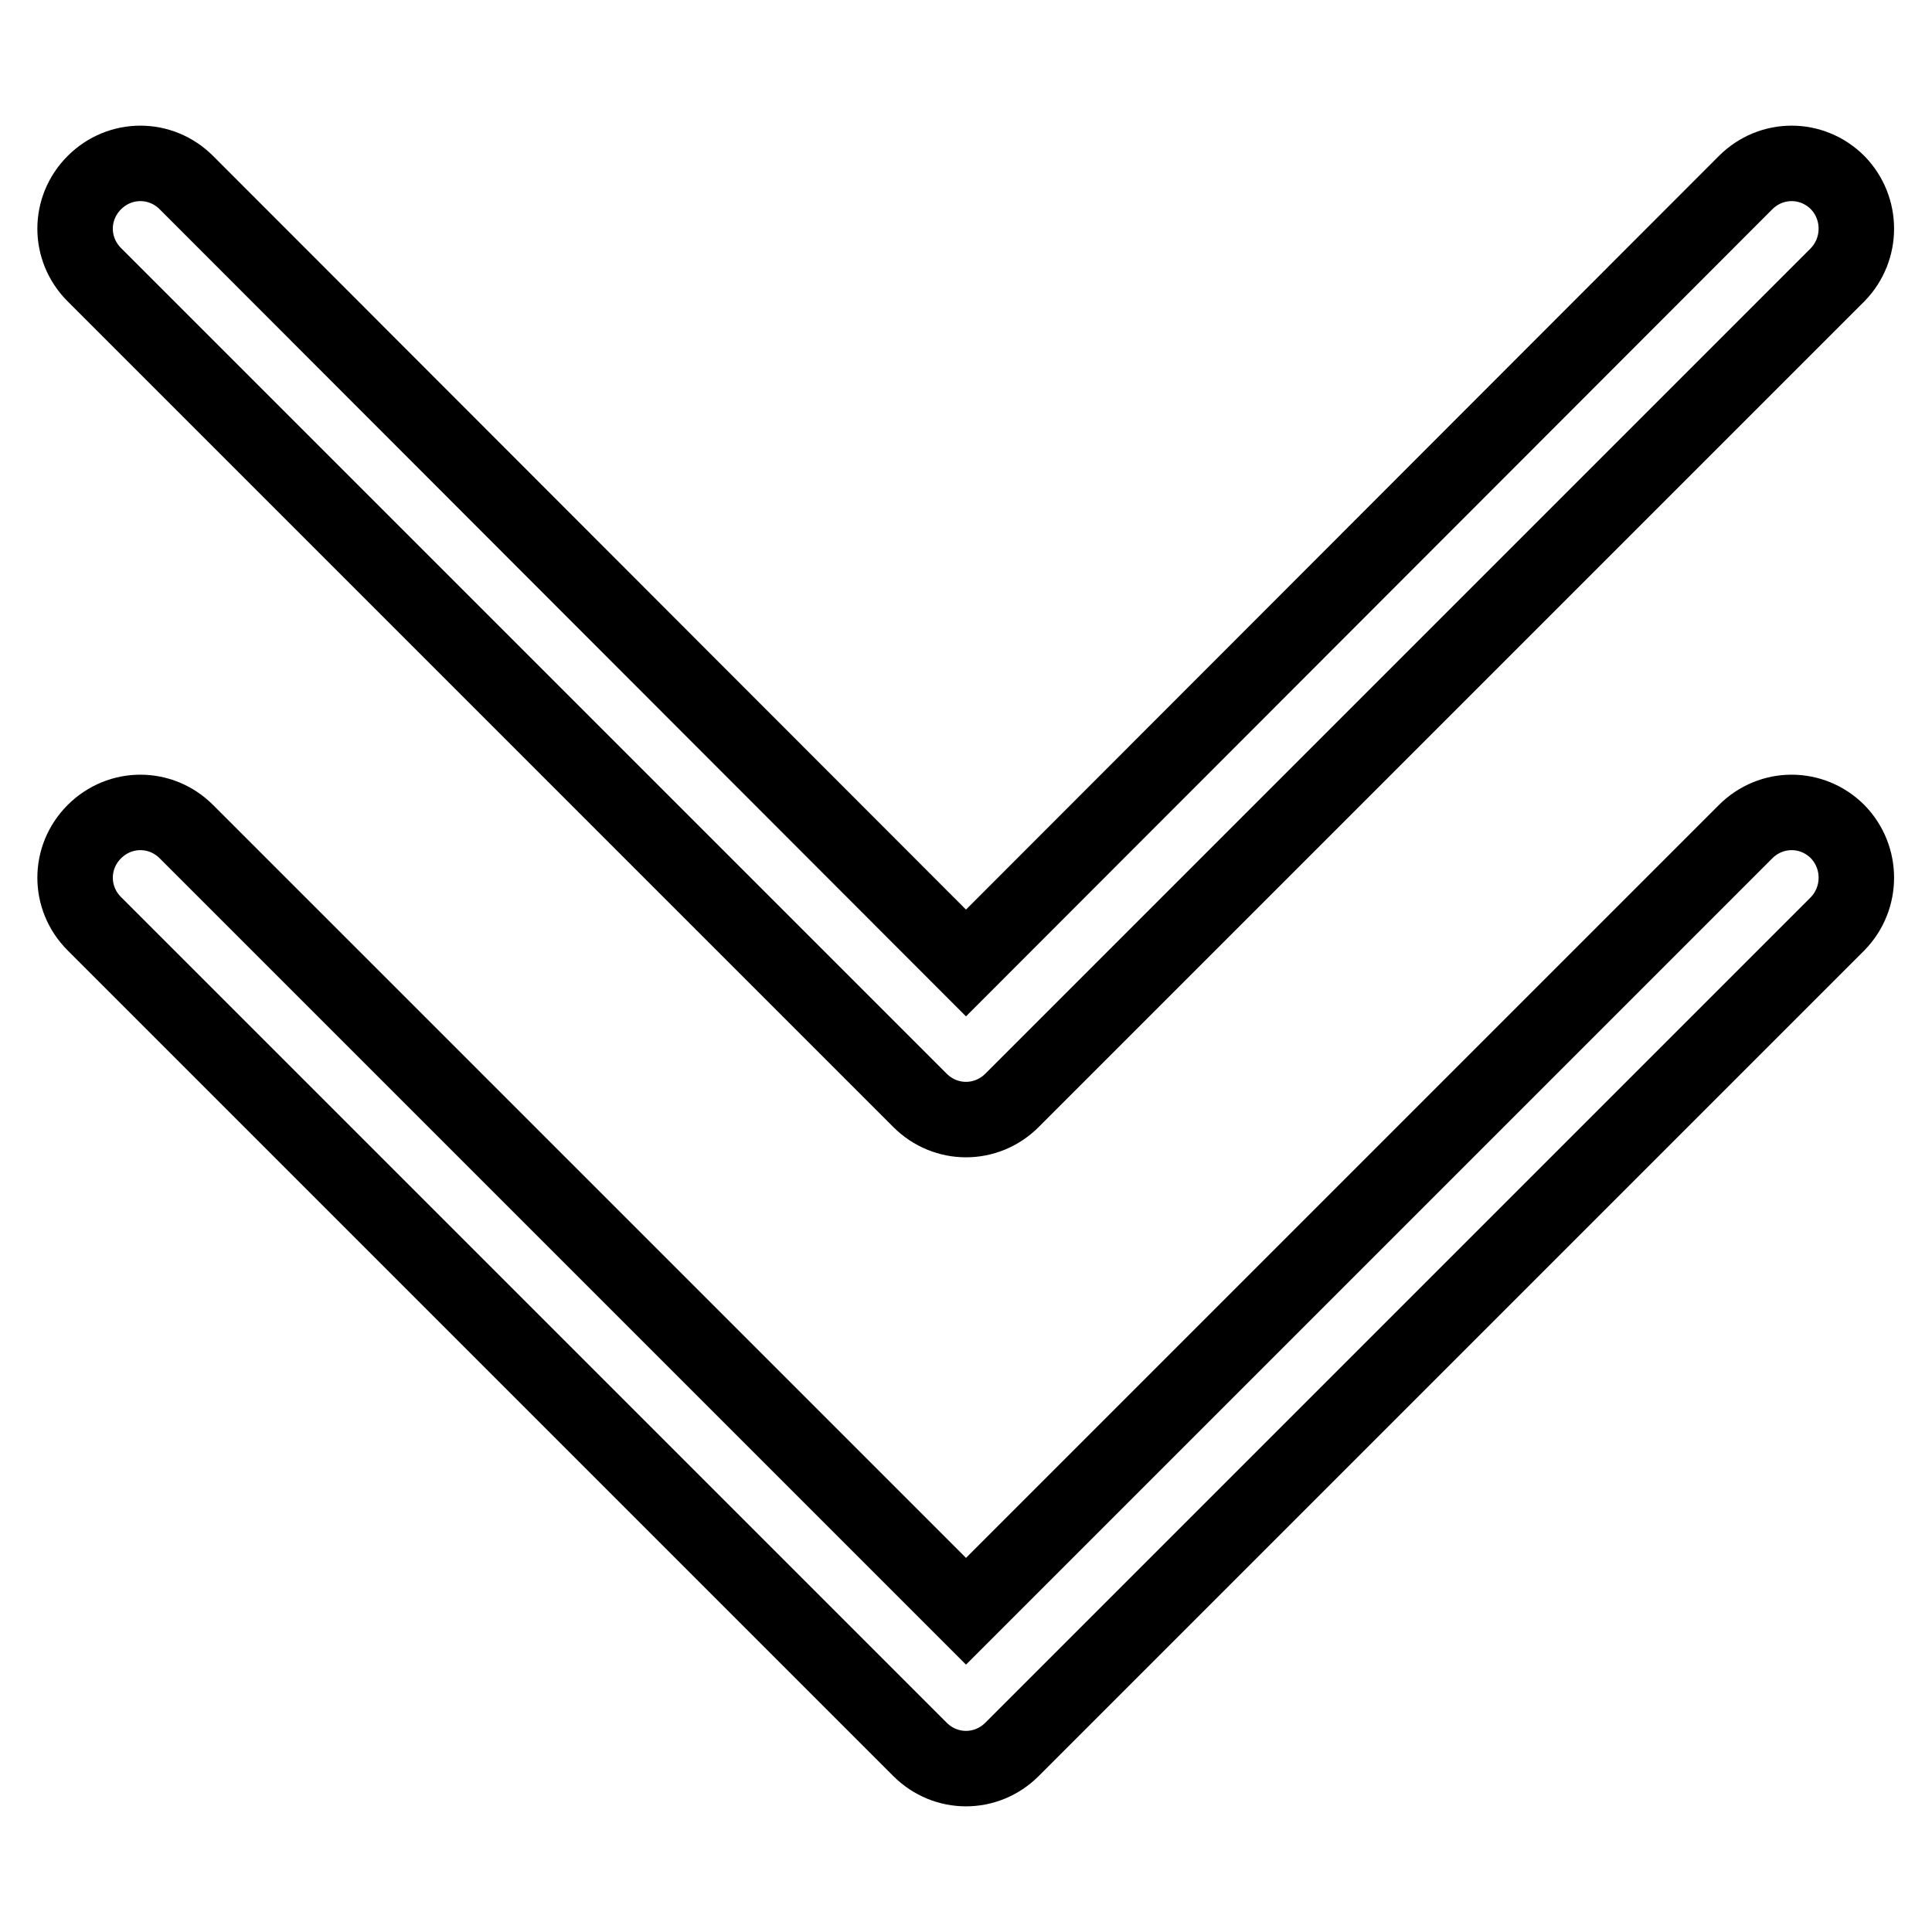<?xml version="1.0" encoding="utf-8"?>
<!-- Svg Vector Icons : http://www.onlinewebfonts.com/icon -->
<!DOCTYPE svg PUBLIC "-//W3C//DTD SVG 1.1//EN" "http://www.w3.org/Graphics/SVG/1.1/DTD/svg11.dtd">
<svg version="1.1" xmlns="http://www.w3.org/2000/svg" xmlns:xlink="http://www.w3.org/1999/xlink" x="0px" y="0px" viewBox="0 0 256 256" enable-background="new 0 0 256 256" xml:space="preserve">
<g> <path stroke-width="10" fill-opacity="0" stroke="#000000"  d="M243.5,110.2c-3.4-3.4-8.8-3.4-12.2,0L128,213.5L24.7,110.2c-3.4-3.4-8.8-3.4-12.2,0 c-3.4,3.4-3.4,8.8,0,12.2l109.4,109.4c3.4,3.4,8.8,3.4,12.2,0l109.4-109.4C246.8,119,246.8,113.6,243.5,110.2L243.5,110.2z  M243.5,24.2c-3.4-3.4-8.8-3.4-12.2,0L128,127.6L24.7,24.2c-3.4-3.4-8.8-3.4-12.2,0c-3.4,3.4-3.4,8.8,0,12.2l109.4,109.4 c3.4,3.4,8.8,3.4,12.2,0L243.5,36.4C246.8,33,246.8,27.6,243.5,24.2z"/></g>
</svg>